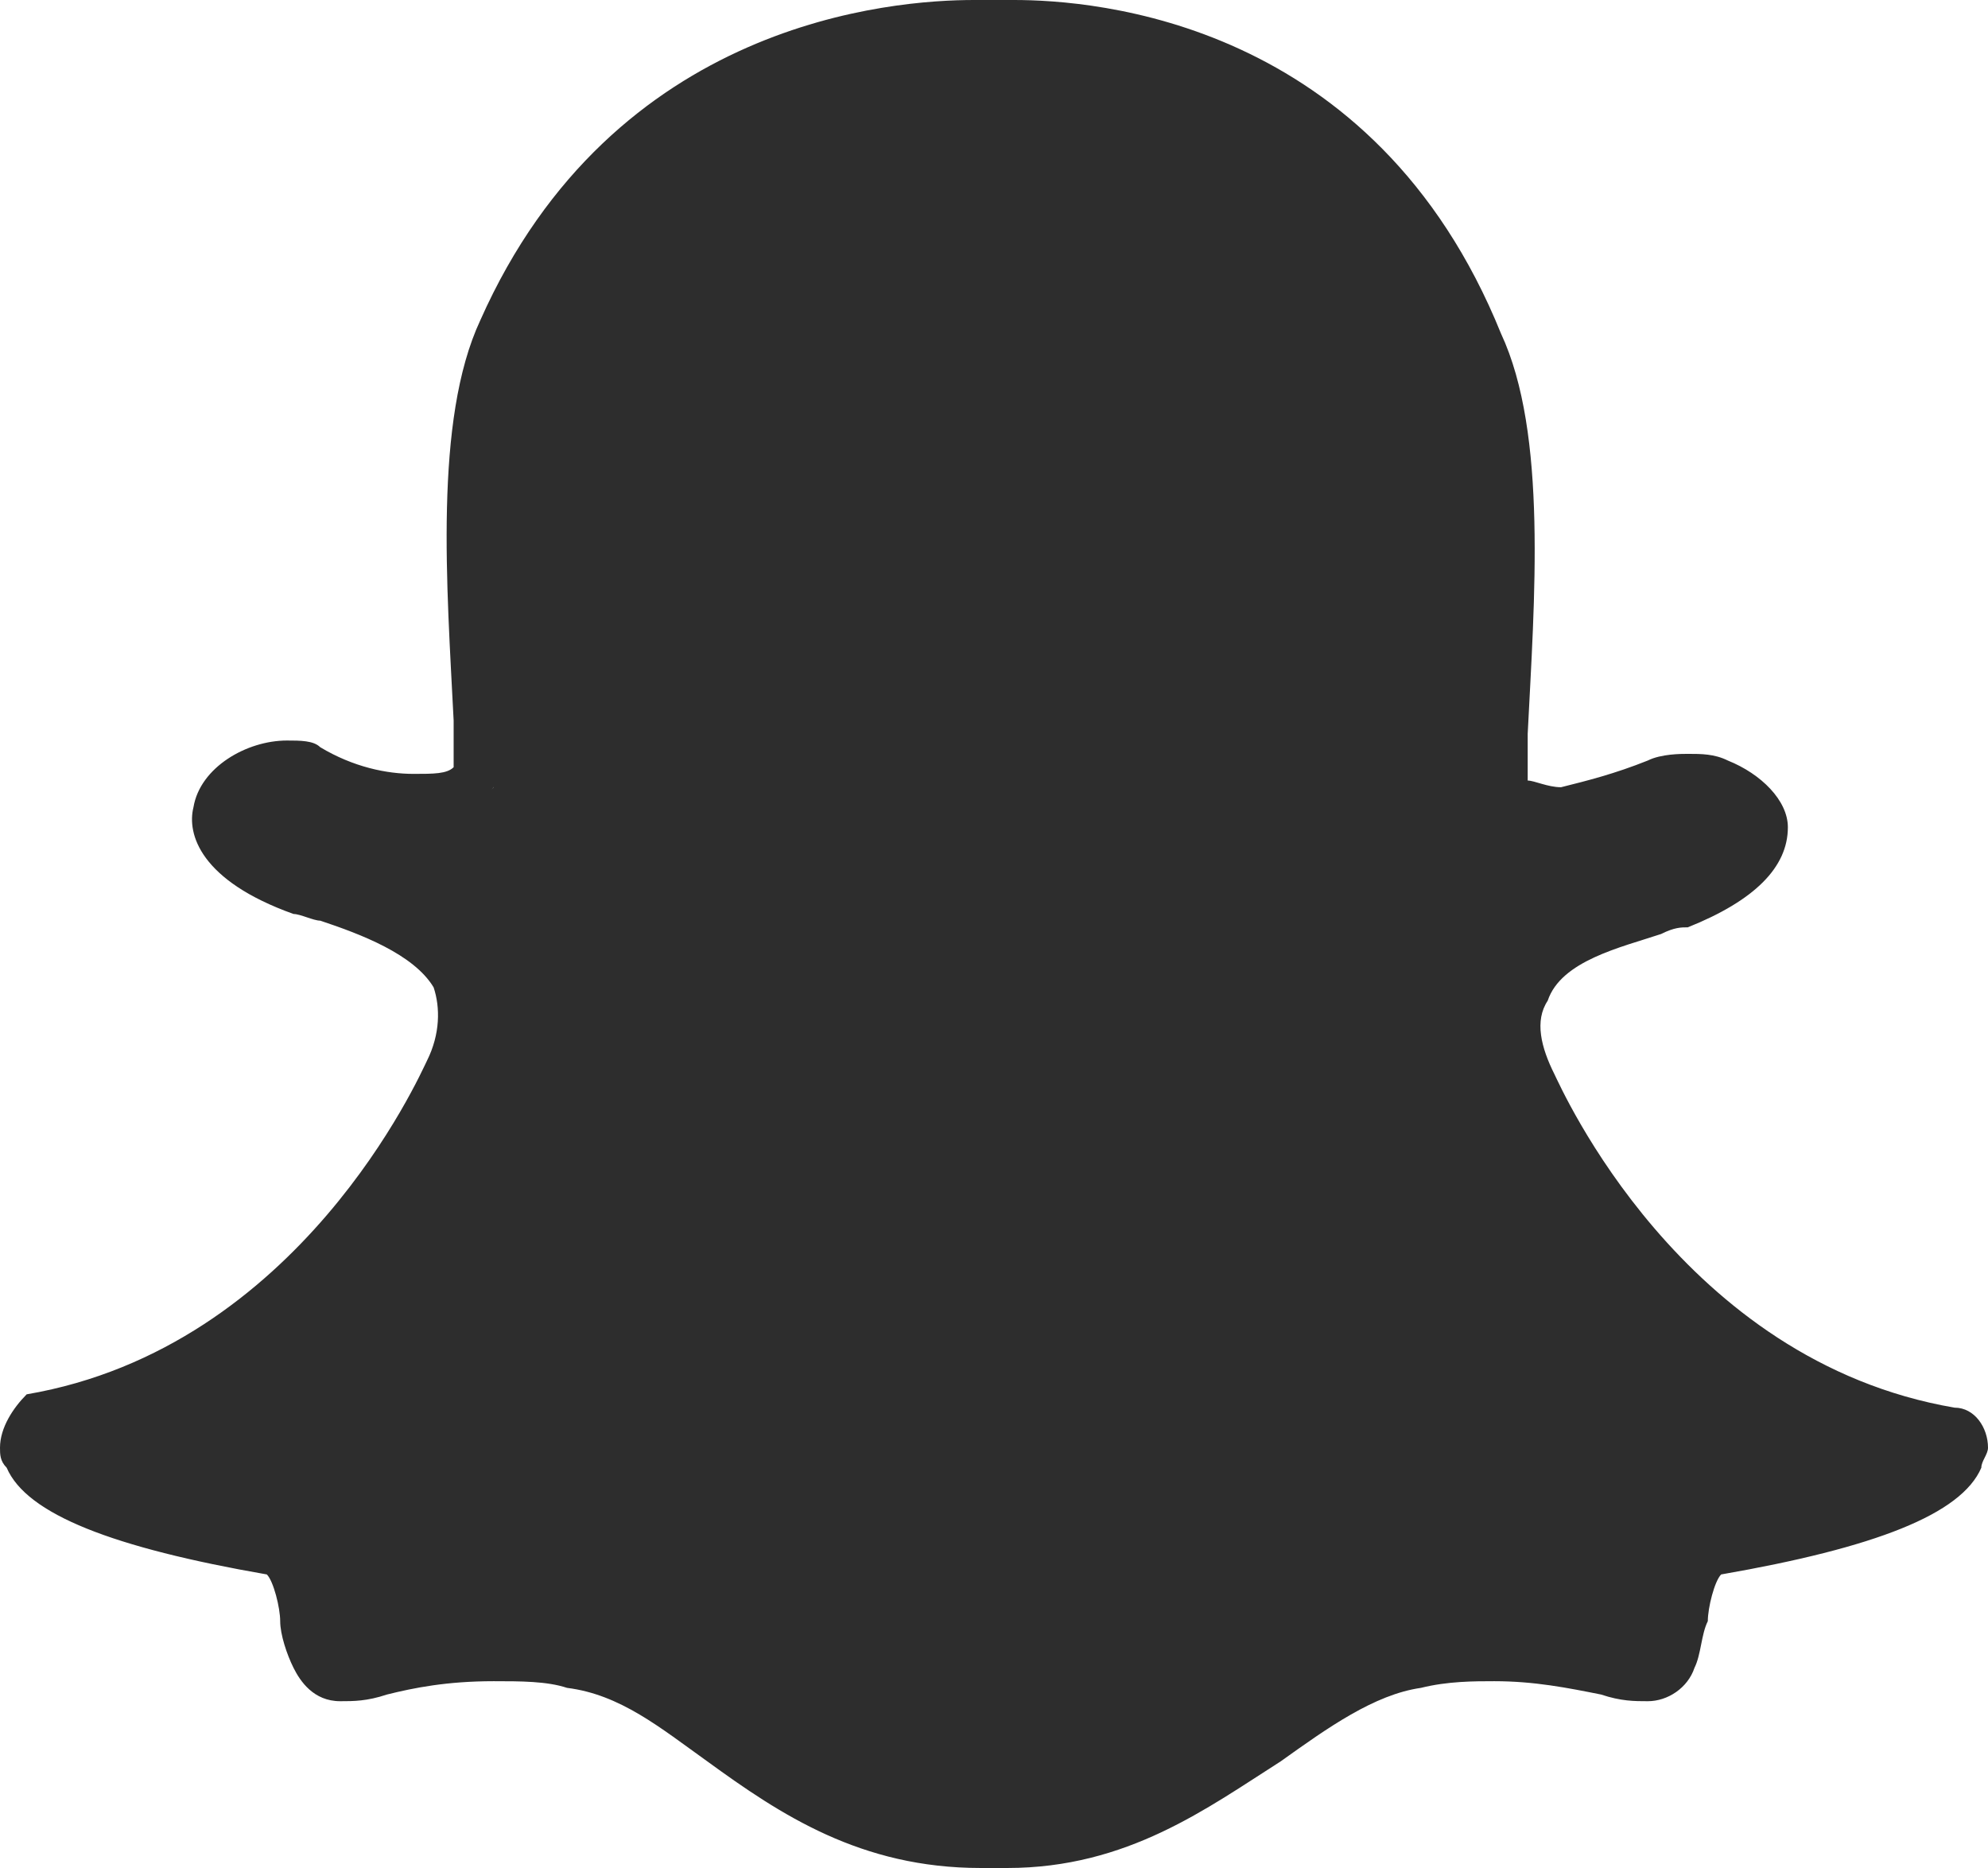 <?xml version="1.0" encoding="utf-8"?>
<!-- Generator: Adobe Illustrator 19.1.0, SVG Export Plug-In . SVG Version: 6.00 Build 0)  -->
<svg version="1.1" id="Layer_1" xmlns="http://www.w3.org/2000/svg" xmlns:xlink="http://www.w3.org/1999/xlink" x="0px" y="0px"
	 width="29.8px" height="28px" viewBox="9 -8 29.8 28" style="enable-background:new 9 -8 29.8 28;" xml:space="preserve">
<style type="text/css">
	.st0{fill:#FFFFFF;}
	.st1{fill:#2D2D2D;}
</style>
<g>
	<g>
		<path class="st1" d="M24.1,19.7c-0.1,0-0.1,0-0.2,0l0,0h-0.1c-1.7,0-2.8-0.8-3.9-1.5c-0.7-0.5-1.4-1-2.3-1.2
			c-0.4-0.1-0.8-0.1-1.2-0.1c-0.7,0-1.2,0.1-1.6,0.2c-0.2,0-0.5,0.1-0.6,0.1c-0.2,0-0.3,0-0.4-0.3c-0.1-0.2-0.1-0.5-0.2-0.7
			c-0.1-0.6-0.2-0.9-0.4-0.9c-2.7-0.4-3.5-1-3.7-1.4c0-0.1,0-0.1,0-0.2c0-0.2,0.1-0.3,0.3-0.3c4.2-0.7,6.1-5,6.2-5.2l0,0
			c0.3-0.5,0.3-1,0.2-1.3c-0.3-0.7-1.2-1-1.9-1.2c-0.2,0-0.3-0.1-0.4-0.1c-1.2-0.5-1.4-1-1.3-1.3c0.1-0.4,0.7-0.7,1.1-0.7
			c0.1,0,0.2,0,0.3,0.1c0.6,0.3,1.1,0.4,1.5,0.4c0.6,0,0.9-0.3,0.9-0.3c0-0.3,0-0.6-0.1-0.9c-0.3-2.1-0.4-4.6,0.2-6
			c1.9-4.2,5.9-4.6,7.1-4.6h0.5h0.1c1.2,0,5.2,0.3,7.1,4.6c0.6,1.4,0.5,3.9,0.3,5.9v0.1c0,0.3,0,0.5,0,0.8c0,0,0.3,0.3,0.8,0.3l0,0
			c0.4,0,0.9-0.1,1.4-0.4c0.2-0.1,0.3-0.1,0.4-0.1c0.2,0,0.4,0,0.5,0.1l0,0c0.4,0.2,0.7,0.4,0.7,0.8c0,0.3-0.2,0.7-1.3,1.2
			c-0.1,0-0.3,0.1-0.4,0.1c-0.6,0.2-1.6,0.5-1.9,1.2c-0.2,0.4-0.1,0.8,0.2,1.3l0,0c0.1,0.2,2,4.5,6.2,5.2c0.2,0,0.3,0.2,0.3,0.3
			c0,0.1,0,0.1,0,0.2c-0.2,0.4-1,1-3.7,1.4c-0.2,0-0.3,0.3-0.4,0.9c0,0.2-0.1,0.4-0.2,0.7c-0.1,0.2-0.2,0.3-0.4,0.3l0,0
			c-0.1,0-0.4,0-0.6-0.1c-0.5-0.1-1-0.2-1.6-0.2c-0.4,0-0.8,0-1.2,0.1c-0.8,0.1-1.5,0.6-2.3,1.2C26.9,18.9,25.8,19.7,24.1,19.7z"/>
		<path class="st1" d="M24.2-7.4c1.1,0,5,0.3,6.8,4.4c0.6,1.3,0.4,3.8,0.3,5.7c0,0.3,0,0.6-0.1,0.9v0.1l0.1,0.1c0,0,0.3,0.4,1,0.4
			l0,0l0,0c0.5,0,1-0.2,1.5-0.4c0.1,0,0.2-0.1,0.3-0.1s0.3,0,0.4,0.1l0,0C34.8,3.9,35,4.1,35,4.3c0,0.1-0.1,0.5-1.1,0.9
			c-0.1,0-0.2,0.1-0.4,0.1c-0.7,0.2-1.7,0.5-2,1.4c-0.2,0.5-0.1,1,0.2,1.6c0.1,0.3,2.1,4.7,6.4,5.4c0,0,0,0,0,0.1
			C38,14,37.6,14.6,34.6,15c-0.5,0.1-0.6,0.6-0.7,1.2c0,0.2-0.1,0.4-0.2,0.7c0,0.1,0,0.1-0.1,0.1l0,0l0,0c-0.1,0-0.3,0-0.6-0.1
			c-0.4-0.1-1-0.2-1.7-0.2c-0.4,0-0.8,0-1.2,0.1c-0.9,0.1-1.6,0.7-2.4,1.2c-1,0.7-2.1,1.5-3.7,1.5c-0.1,0-0.1,0-0.2,0l0,0l0,0h-0.1
			c-1.6,0-2.7-0.8-3.7-1.5c-0.8-0.5-1.5-1.1-2.4-1.2c-0.4-0.1-0.8-0.1-1.2-0.1c-0.7,0-1.3,0.1-1.7,0.2c-0.2,0-0.4,0.1-0.6,0.1
			C14,17,14,17,14,16.9c-0.1-0.2-0.1-0.4-0.2-0.7c-0.1-0.7-0.2-1.2-0.7-1.2c-2.9-0.5-3.4-1.1-3.5-1.2v-0.1c4.4-0.8,6.3-5.1,6.4-5.4
			c0.3-0.6,0.4-1.1,0.2-1.6c-0.3-0.8-1.4-1.1-2-1.4c-0.2,0-0.3-0.1-0.4-0.1c-0.9-0.3-1.2-0.7-1.1-0.9c0-0.2,0.5-0.5,0.8-0.5
			c0.1,0,0.2,0,0.2,0c0.6,0.3,1.2,0.4,1.6,0.4c0.8,0,1.1-0.4,1.1-0.4l0.1-0.1V3.6c0-0.3,0-0.6-0.1-0.9c0-1.9-0.2-4.3,0.4-5.7
			c1.8-4.1,5.7-4.4,6.8-4.4C23.6-7.4,24.1-7.4,24.2-7.4L24.2-7.4 M24.2-8L24.2-8C24.2-8,24.1-8,24.2-8L24.2-8c-0.1,0-0.6,0-0.6,0
			c-1.2,0-5.4,0.3-7.4,4.8c-0.7,1.5-0.5,4-0.4,6c0,0.2,0,0.5,0,0.7c-0.1,0.1-0.3,0.1-0.6,0.1c-0.4,0-0.9-0.1-1.4-0.4
			c-0.1-0.1-0.3-0.1-0.5-0.1c-0.6,0-1.3,0.4-1.4,1c-0.1,0.4,0.1,1.1,1.5,1.6c0.1,0,0.3,0.1,0.4,0.1c0.6,0.2,1.4,0.5,1.7,1
			c0.1,0.3,0.1,0.7-0.1,1.1l0,0c-0.1,0.2-1.9,4.3-6,5C9.2,13.1,9,13.4,9,13.7c0,0.1,0,0.2,0.1,0.3c0.3,0.7,1.6,1.2,3.9,1.6
			c0.1,0.1,0.2,0.5,0.2,0.7s0.1,0.5,0.2,0.7s0.3,0.5,0.7,0.5c0.2,0,0.4,0,0.7-0.1c0.4-0.1,0.9-0.2,1.6-0.2c0.4,0,0.8,0,1.1,0.1
			c0.8,0.1,1.4,0.6,2.1,1.1c1.1,0.8,2.3,1.6,4.1,1.6c0.1,0,0.1,0,0.2,0c0.1,0,0.1,0,0.2,0c1.8,0,3-0.9,4.1-1.6
			c0.7-0.5,1.4-1,2.1-1.1c0.4-0.1,0.8-0.1,1.1-0.1c0.6,0,1.1,0.1,1.6,0.2c0.3,0.1,0.5,0.1,0.7,0.1l0,0l0,0c0.3,0,0.6-0.2,0.7-0.5
			c0.1-0.2,0.1-0.5,0.2-0.7c0-0.2,0.1-0.6,0.2-0.7c2.3-0.4,3.6-0.9,3.9-1.6c0-0.1,0.1-0.2,0.1-0.3c0-0.3-0.2-0.6-0.5-0.6
			c-4.1-0.7-5.9-4.8-6-5l0,0C32.1,7.7,32,7.3,32.2,7c0.2-0.6,1.1-0.8,1.7-1c0.2-0.1,0.3-0.1,0.4-0.1c1-0.4,1.5-0.9,1.5-1.5
			c0-0.4-0.4-0.8-0.9-1l0,0c-0.2-0.1-0.4-0.1-0.6-0.1c-0.1,0-0.4,0-0.6,0.1c-0.5,0.2-0.9,0.3-1.3,0.4c-0.2,0-0.4-0.1-0.5-0.1
			c0-0.2,0-0.4,0-0.6V3c0.1-2,0.3-4.5-0.4-6C29.6-7.7,25.4-8,24.2-8L24.2-8z"/>
	</g>
</g>
</svg>
